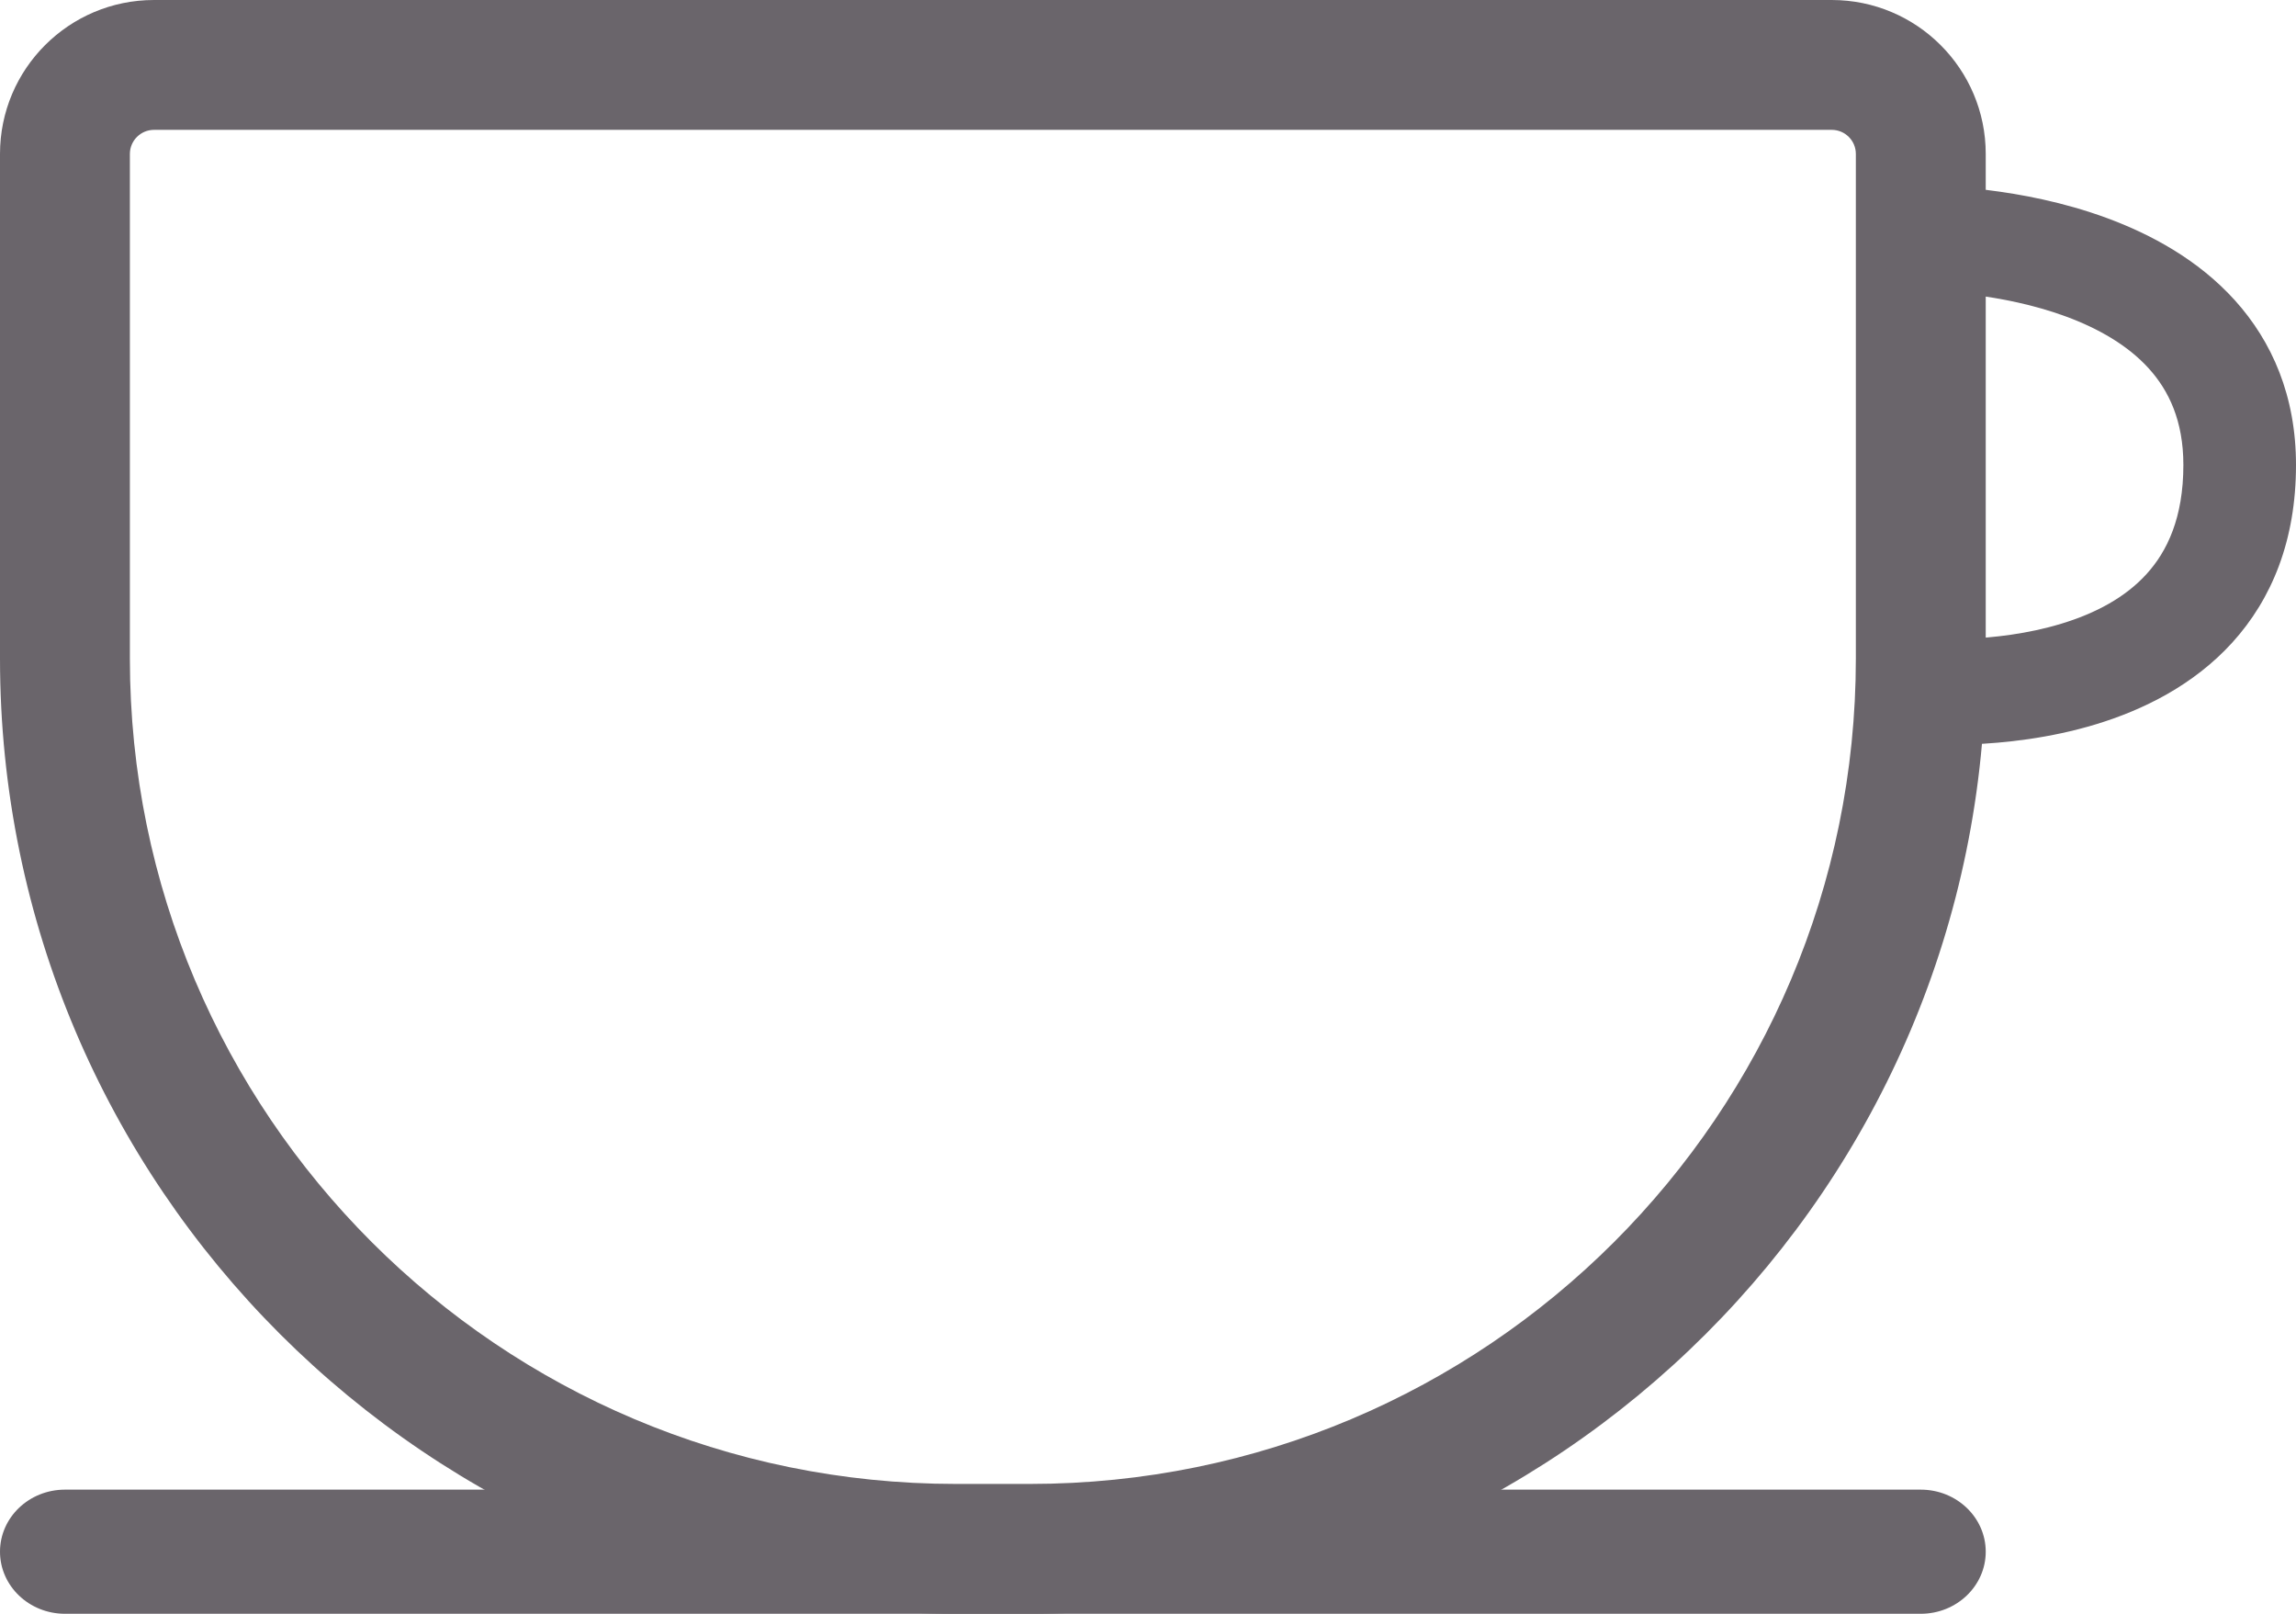 <svg width="37" height="26" viewBox="0 0 37 26" fill="none" xmlns="http://www.w3.org/2000/svg">
<path fill-rule="evenodd" clip-rule="evenodd" d="M0 2.48C0 1.111 1.111 0 2.482 0H29.518C30.889 0 32 1.111 32 2.48V10.609C32 19.109 25.104 26 16.598 26H15.402C6.896 26 0 19.109 0 10.609V2.48ZM2.482 2.092C2.268 2.092 2.093 2.266 2.093 2.48V10.609C2.093 17.954 8.052 23.908 15.402 23.908H16.598C23.948 23.908 29.907 17.954 29.907 10.609V2.48C29.907 2.266 29.733 2.092 29.518 2.092H2.482Z" fill="#6A656B"/>
<path fill-rule="evenodd" clip-rule="evenodd" d="M0 25C0 24.448 0.469 24 1.047 24H30.953C31.531 24 32 24.448 32 25C32 25.552 31.531 26 30.953 26H1.047C0.469 26 0 25.552 0 25Z" fill="#6A656B"/>
<path fill-rule="evenodd" clip-rule="evenodd" d="M30.247 3.851C30.247 3.381 30.653 3 31.154 3V3.851C31.154 3 31.155 3 31.155 3L31.156 3L31.158 3L31.164 3L31.18 3L31.234 3.001C31.278 3.002 31.34 3.004 31.417 3.008C31.571 3.017 31.787 3.033 32.044 3.064C32.553 3.127 33.248 3.253 33.955 3.514C34.66 3.774 35.422 4.183 36.013 4.836C36.617 5.505 37 6.383 37 7.491C37 8.703 36.613 9.648 35.973 10.353C35.345 11.043 34.532 11.439 33.78 11.668C33.028 11.897 32.292 11.972 31.755 11.993C31.484 12.004 31.257 12.001 31.095 11.995C31.013 11.992 30.948 11.988 30.901 11.985L30.845 11.98L30.827 11.979L30.821 11.979L30.819 11.978L30.818 11.978C30.818 11.978 30.817 11.978 30.907 11.131L30.817 11.978C30.319 11.931 29.955 11.514 30.005 11.046C30.054 10.579 30.498 10.238 30.995 10.284C30.996 10.284 30.996 10.284 30.997 10.284C30.997 10.284 30.997 10.284 30.997 10.284C30.997 10.284 30.997 10.284 30.997 10.284L30.997 10.284L30.996 10.284L31 10.284L31.03 10.286C31.059 10.288 31.105 10.291 31.166 10.293C31.287 10.298 31.465 10.3 31.68 10.292C32.116 10.275 32.676 10.214 33.22 10.048C33.765 9.883 34.248 9.627 34.592 9.248C34.924 8.883 35.185 8.342 35.185 7.491C35.185 6.779 34.95 6.293 34.629 5.938C34.294 5.567 33.821 5.294 33.292 5.099C32.765 4.905 32.225 4.804 31.808 4.752C31.602 4.727 31.432 4.715 31.316 4.708C31.258 4.705 31.214 4.704 31.186 4.703L31.157 4.703L31.154 4.703C31.154 4.703 31.154 4.703 31.154 4.703M30.247 3.851C30.247 4.321 30.653 4.702 31.154 4.703L30.247 3.851ZM30.995 10.284L30.995 10.284C30.995 10.284 30.995 10.284 30.995 10.284L30.995 10.284Z" fill="#6A656B"/>
</svg>
